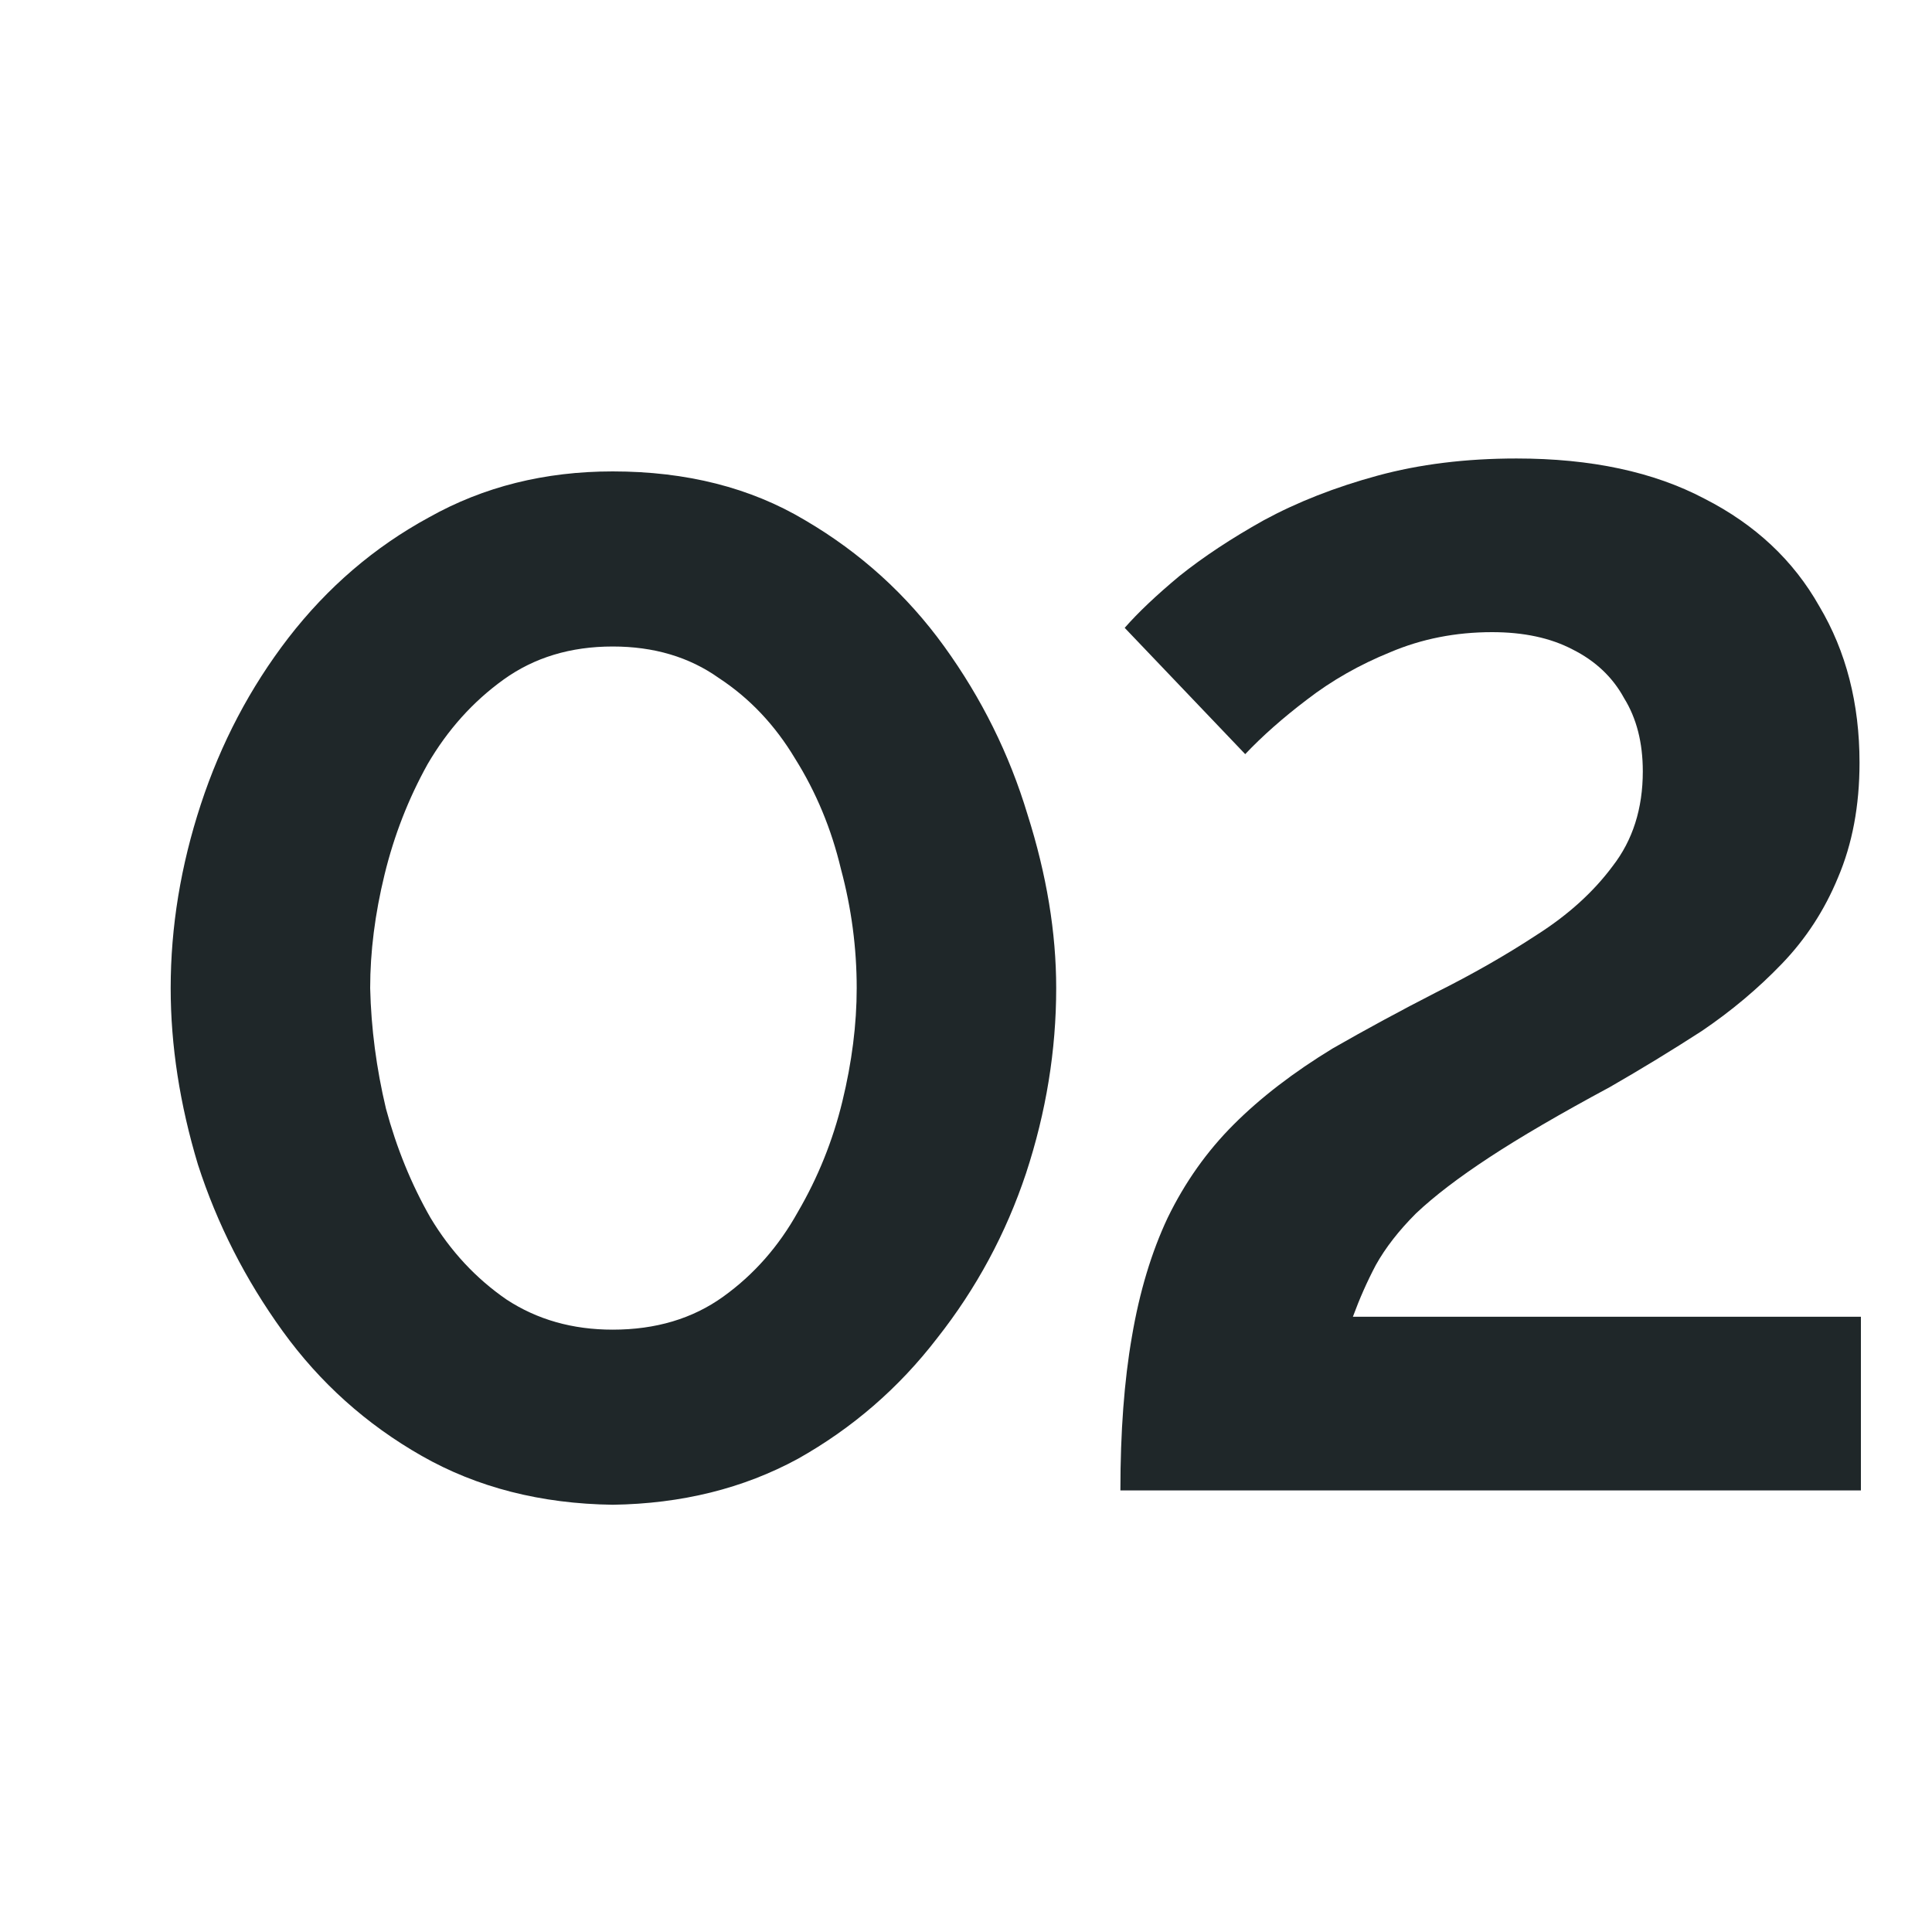 <?xml version="1.0" encoding="UTF-8"?> <svg xmlns="http://www.w3.org/2000/svg" width="35" height="35" viewBox="0 0 35 35" fill="none"><path d="M20.297 27C20.297 25.943 20.366 25.015 20.505 24.218C20.643 23.403 20.86 22.684 21.154 22.06C21.466 21.419 21.865 20.855 22.351 20.37C22.836 19.885 23.434 19.425 24.145 18.992C24.751 18.645 25.375 18.307 26.017 17.978C26.675 17.649 27.282 17.302 27.837 16.938C28.409 16.574 28.868 16.158 29.215 15.69C29.578 15.222 29.761 14.65 29.761 13.974C29.761 13.454 29.648 13.012 29.422 12.648C29.215 12.267 28.902 11.972 28.486 11.764C28.088 11.556 27.602 11.452 27.03 11.452C26.372 11.452 25.756 11.573 25.184 11.816C24.63 12.041 24.127 12.327 23.677 12.674C23.243 13.003 22.87 13.333 22.558 13.662L20.375 11.374C20.617 11.097 20.947 10.785 21.363 10.438C21.796 10.091 22.307 9.753 22.896 9.424C23.503 9.095 24.188 8.826 24.951 8.618C25.713 8.41 26.554 8.306 27.473 8.306C28.825 8.306 29.96 8.549 30.878 9.034C31.797 9.502 32.49 10.152 32.959 10.984C33.444 11.799 33.687 12.743 33.687 13.818C33.687 14.598 33.556 15.291 33.297 15.898C33.054 16.487 32.716 17.007 32.282 17.458C31.849 17.909 31.364 18.316 30.826 18.68C30.289 19.027 29.735 19.365 29.163 19.694C28.261 20.179 27.533 20.604 26.979 20.968C26.424 21.332 25.982 21.67 25.652 21.982C25.34 22.294 25.098 22.606 24.924 22.918C24.768 23.213 24.63 23.525 24.509 23.854H33.712V27H20.297Z" fill="#1F2729"></path><path d="M11.1 27.26C9.8 27.242 8.647 26.948 7.642 26.376C6.637 25.804 5.796 25.05 5.12 24.114C4.444 23.178 3.933 22.172 3.586 21.098C3.257 20.006 3.092 18.94 3.092 17.9C3.092 16.791 3.274 15.681 3.638 14.572C4.002 13.463 4.531 12.457 5.224 11.556C5.935 10.637 6.784 9.909 7.772 9.372C8.76 8.817 9.869 8.54 11.1 8.54C12.435 8.54 13.596 8.834 14.584 9.424C15.589 10.013 16.43 10.776 17.106 11.712C17.782 12.648 18.285 13.662 18.614 14.754C18.961 15.846 19.134 16.895 19.134 17.9C19.134 19.026 18.952 20.145 18.588 21.254C18.224 22.346 17.687 23.343 16.976 24.244C16.283 25.145 15.442 25.873 14.454 26.428C13.466 26.965 12.348 27.242 11.1 27.26ZM6.706 17.9C6.723 18.628 6.819 19.356 6.992 20.084C7.183 20.794 7.451 21.453 7.798 22.06C8.162 22.666 8.621 23.16 9.176 23.542C9.731 23.906 10.372 24.088 11.1 24.088C11.88 24.088 12.547 23.889 13.102 23.49C13.657 23.091 14.107 22.58 14.454 21.956C14.818 21.332 15.087 20.665 15.26 19.954C15.433 19.243 15.52 18.558 15.52 17.9C15.52 17.172 15.425 16.453 15.234 15.742C15.061 15.014 14.783 14.347 14.402 13.74C14.038 13.133 13.579 12.648 13.024 12.284C12.487 11.902 11.845 11.712 11.1 11.712C10.337 11.712 9.679 11.911 9.124 12.31C8.569 12.709 8.11 13.22 7.746 13.844C7.399 14.468 7.139 15.135 6.966 15.846C6.793 16.556 6.706 17.241 6.706 17.9Z" fill="#1F2729"></path></svg> 